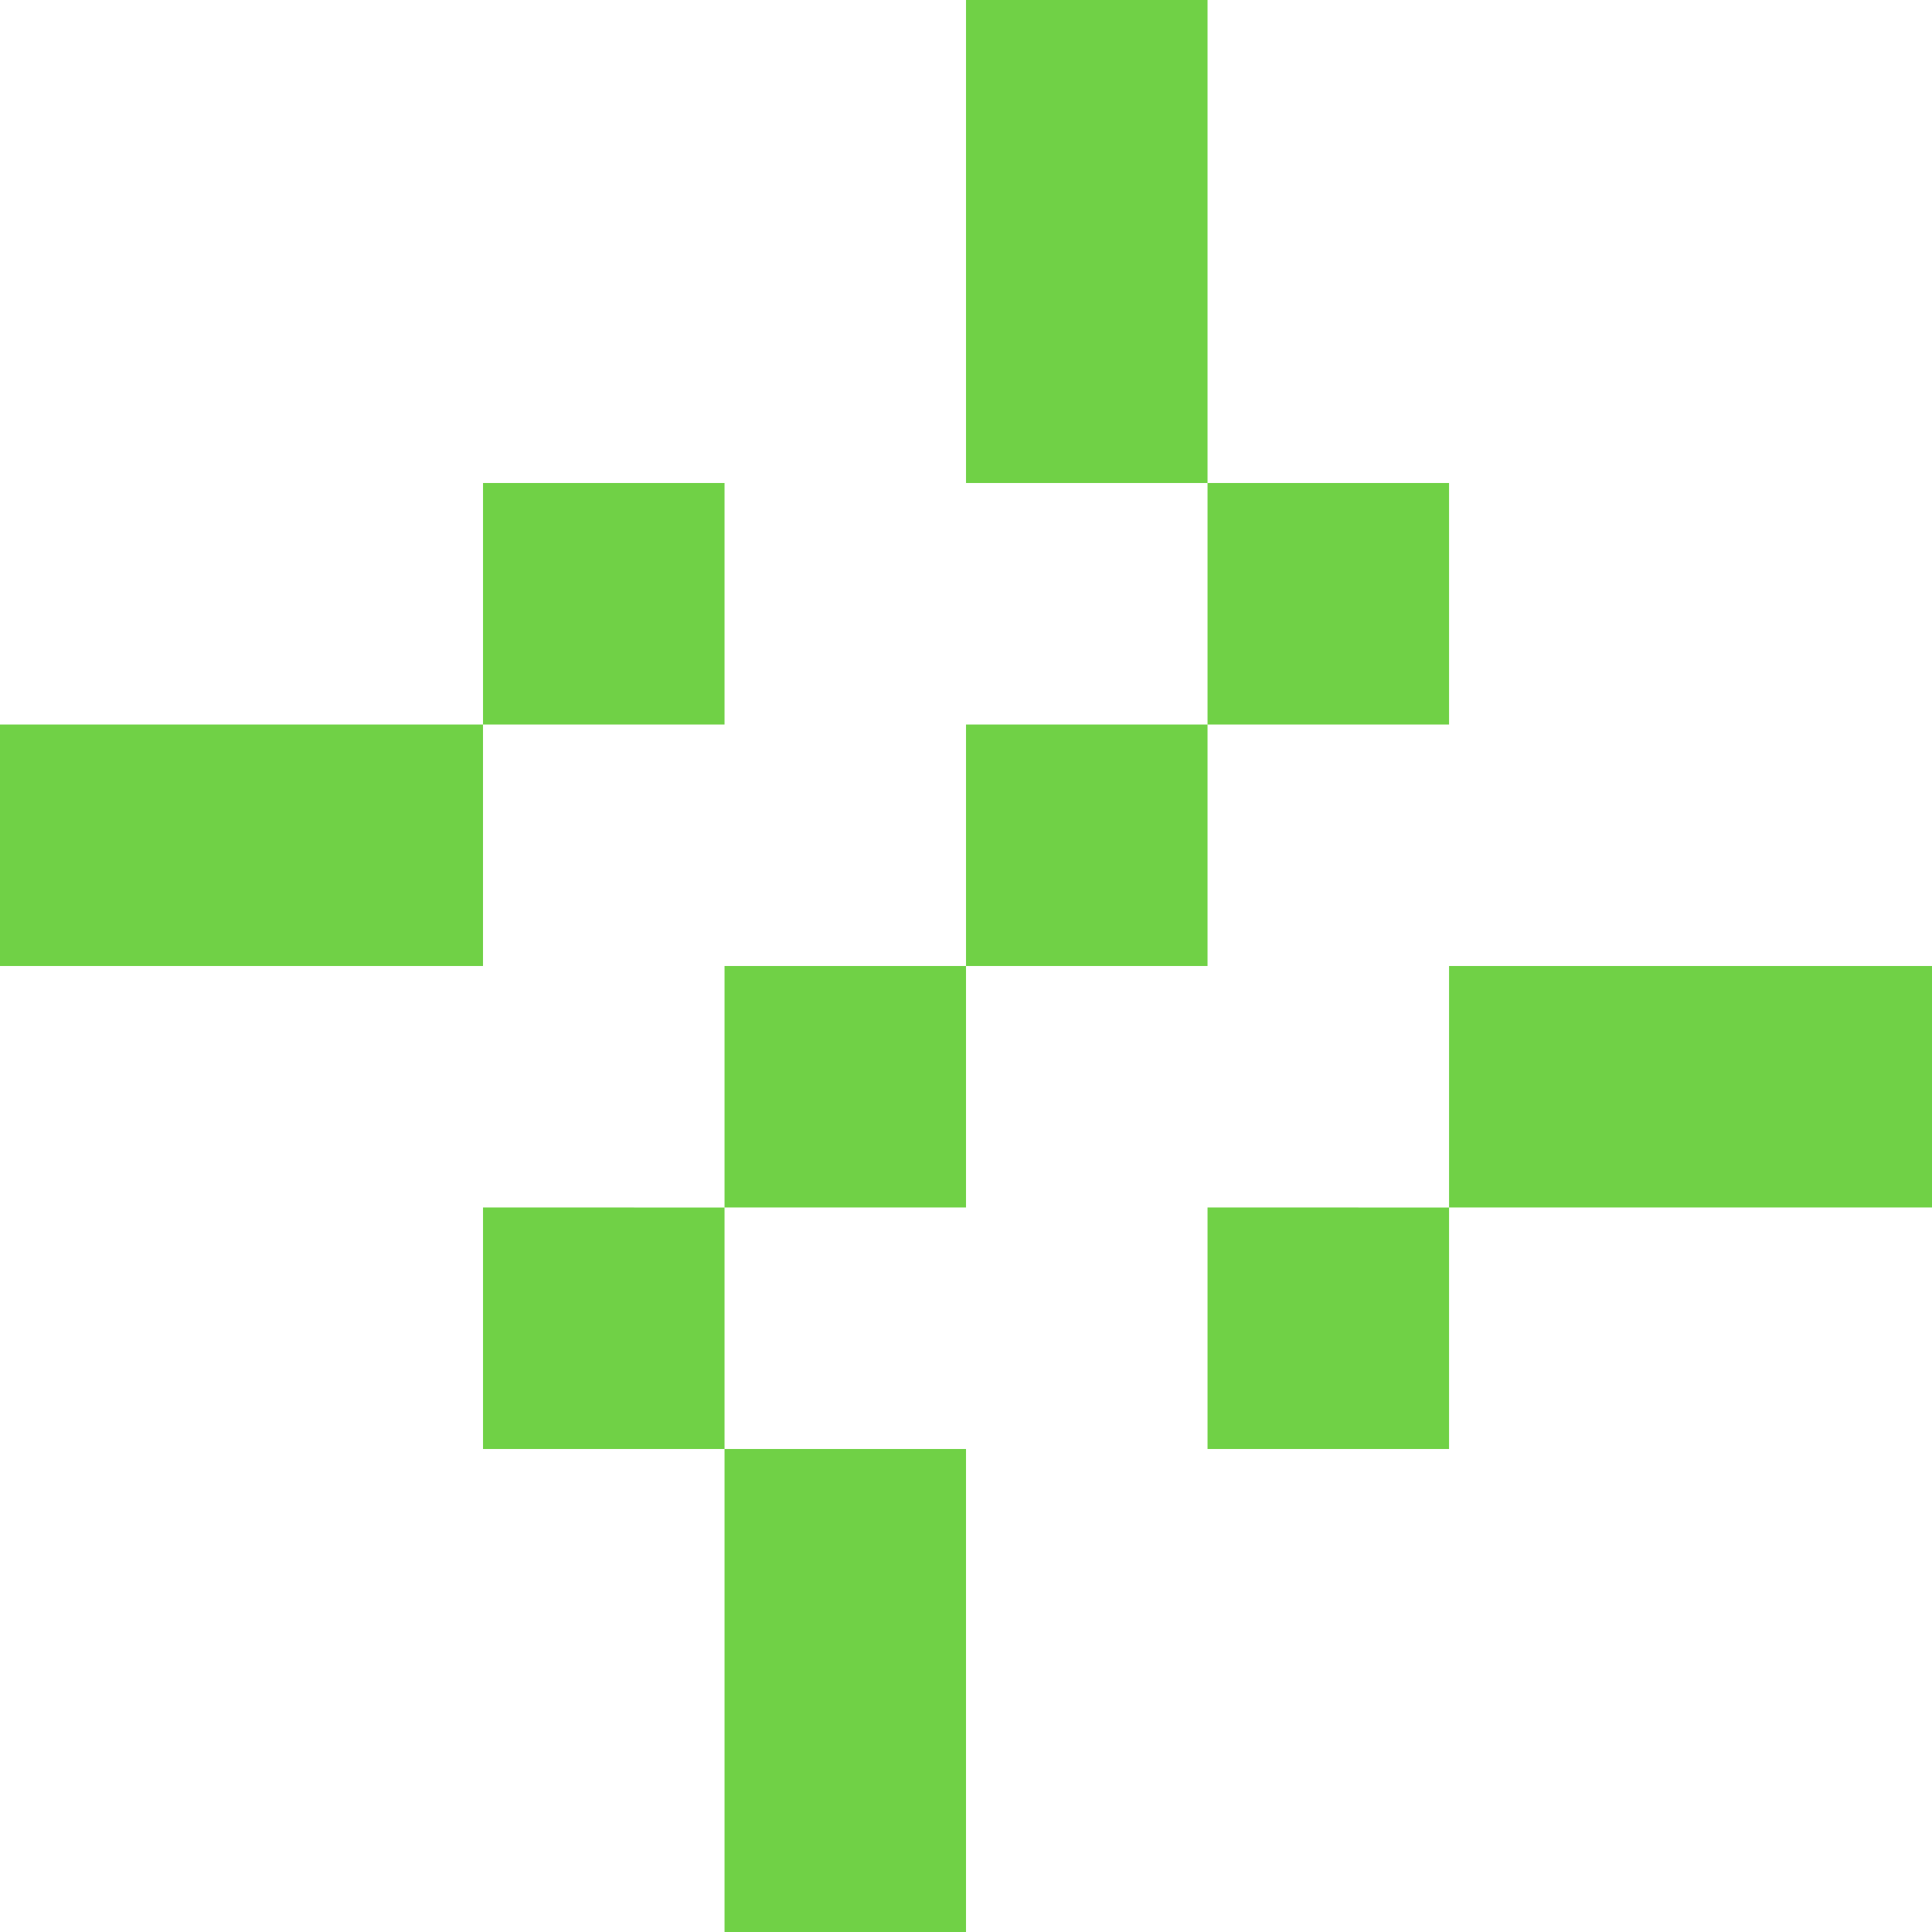<svg xmlns="http://www.w3.org/2000/svg" width="85.281" height="85.281" viewBox="0 0 85.281 85.281">
  <path id="Tracé_291" data-name="Tracé 291" d="M1031.938,568.621V579.28h-21.32V568.621ZM1042.6,557.96v10.661h-10.661V557.96Zm0,31.981V600.6h-10.661V589.94Zm10.659-10.661V589.94H1042.6V579.28Zm0,21.321v21.32H1042.6V600.6Zm10.661-63.961v21.32h-10.661V536.64Zm0,31.981V579.28h-10.661V568.621Zm10.661-10.661v10.661h-10.661V557.96Zm0,31.981V600.6h-10.661V589.94Zm21.32-10.661V589.94h-21.32V579.28Z" transform="translate(-1010.618 -536.64)" fill="#70d146"/>
</svg>
